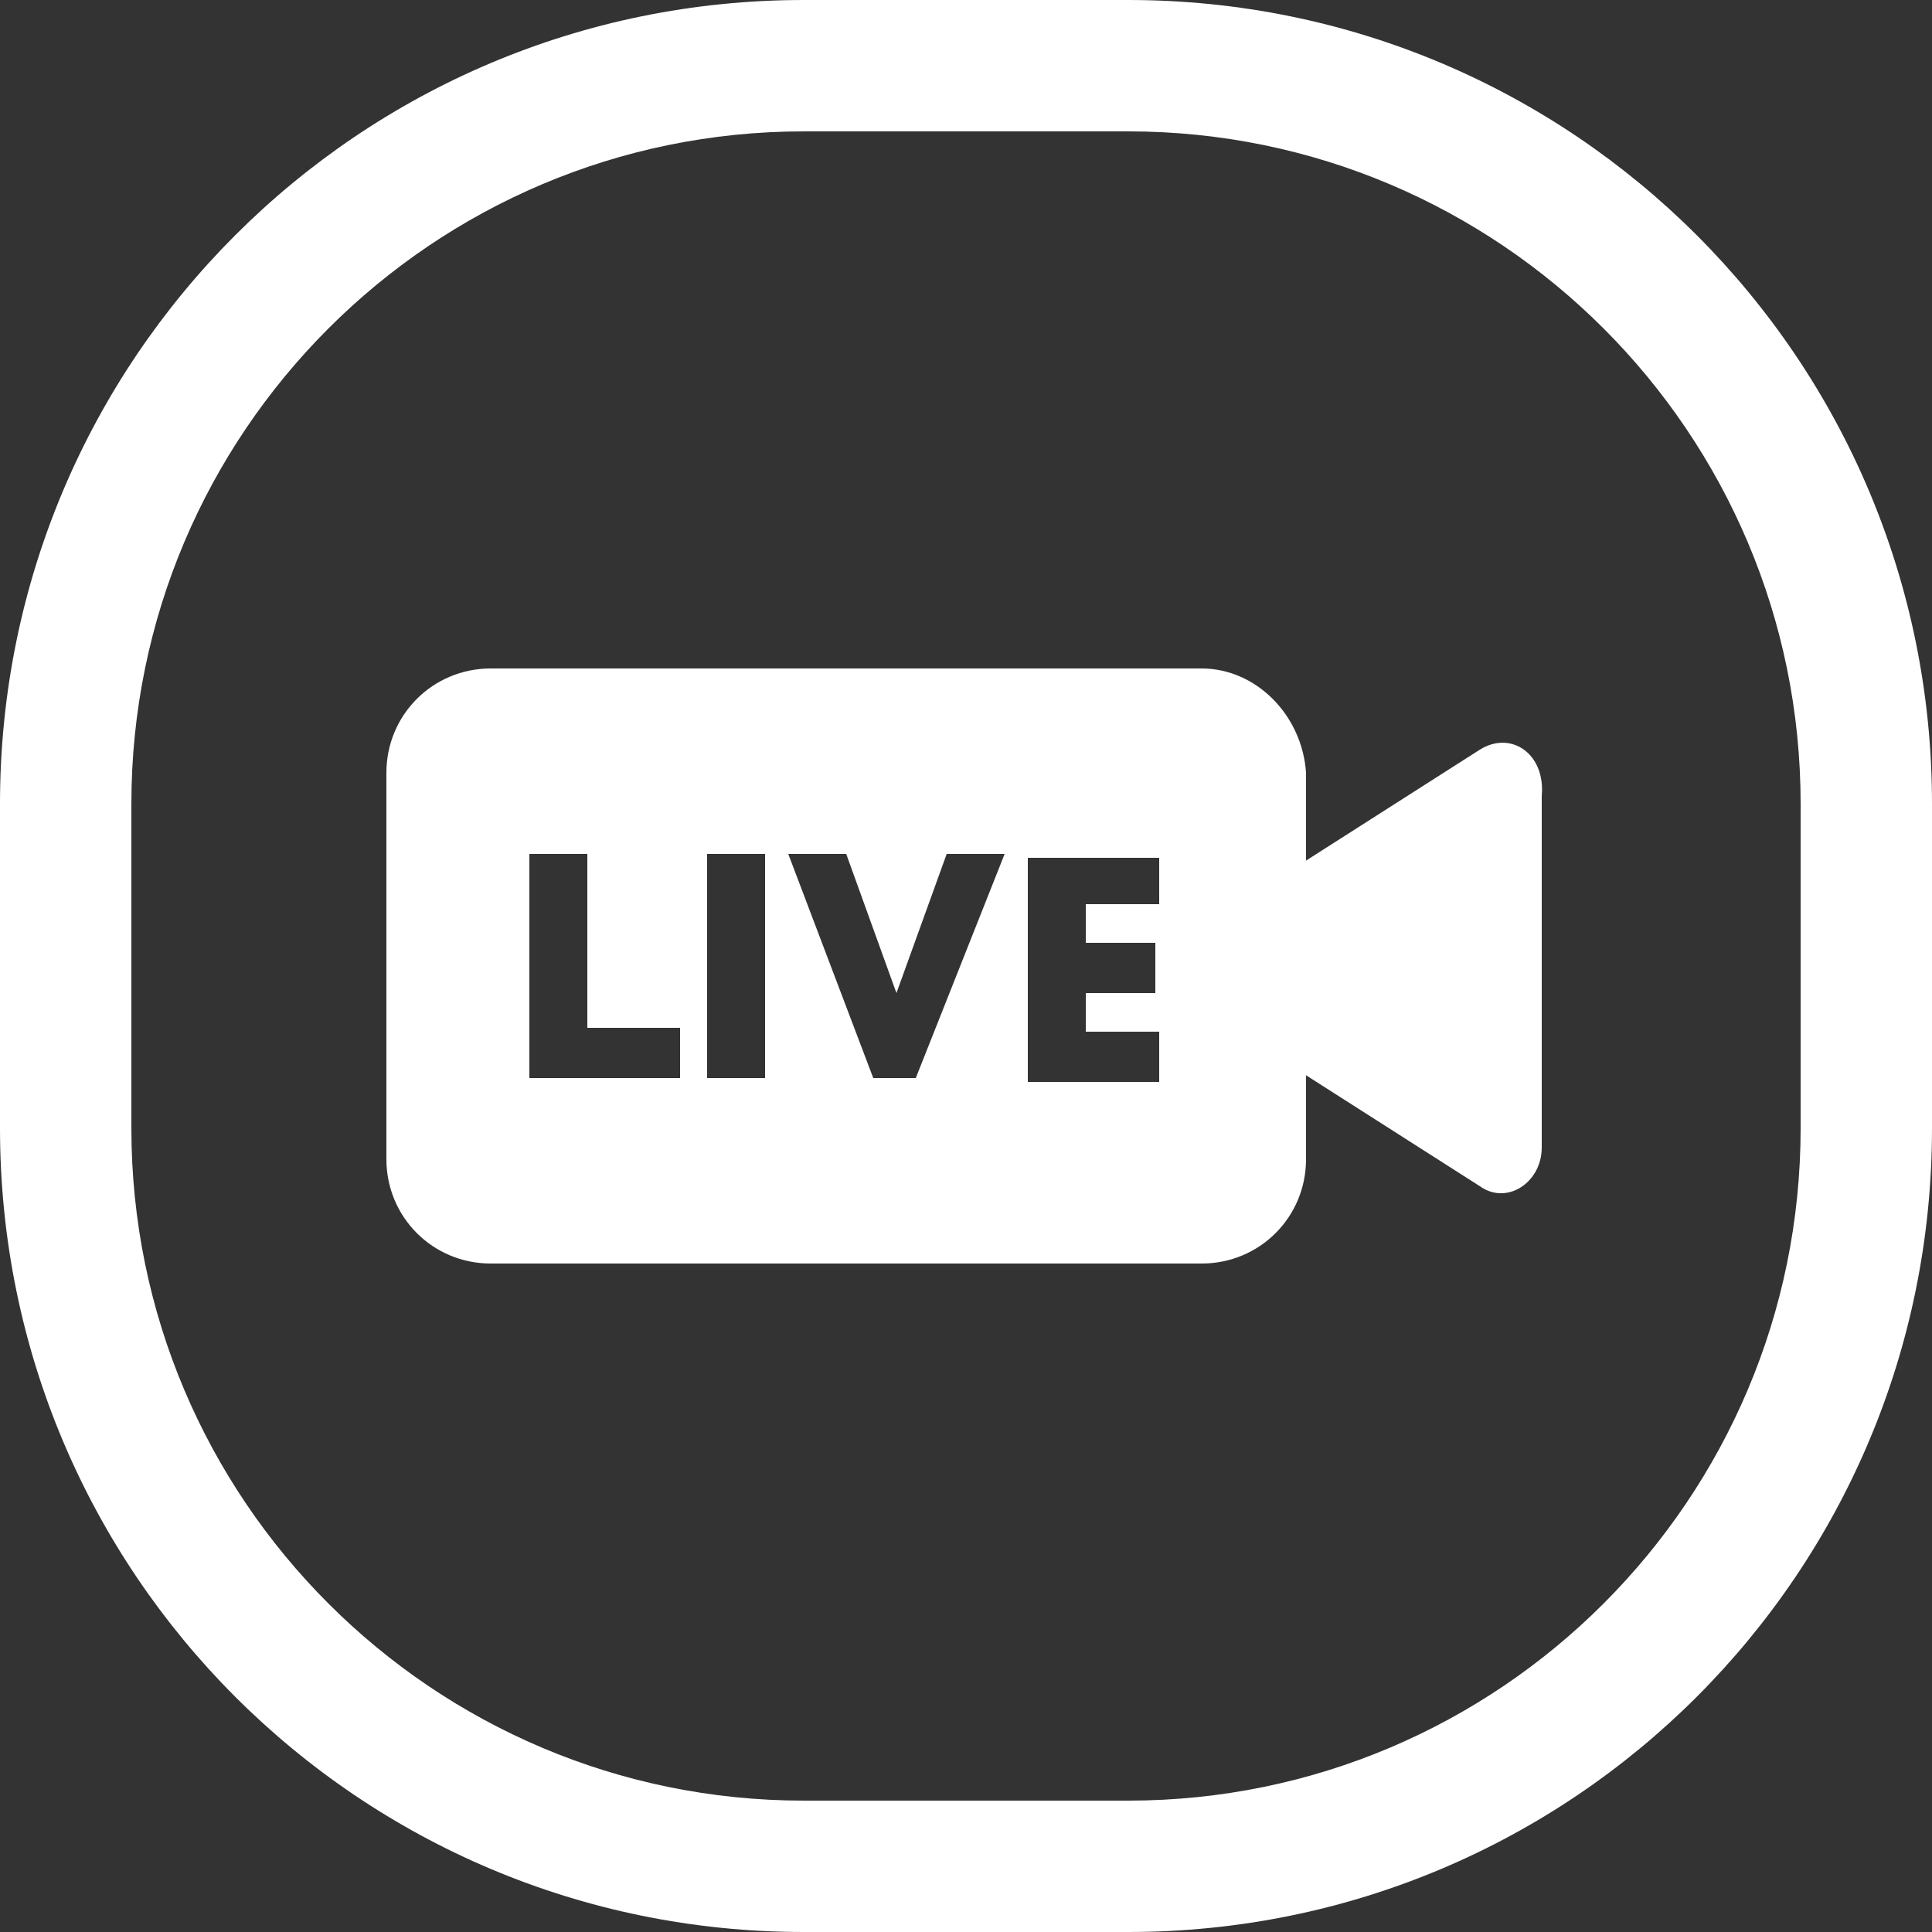 <?xml version="1.0" encoding="utf-8"?>
<!-- Generator: Adobe Illustrator 28.0.0, SVG Export Plug-In . SVG Version: 6.00 Build 0)  -->
<svg version="1.1" id="レイヤー_1" xmlns="http://www.w3.org/2000/svg" xmlns:xlink="http://www.w3.org/1999/xlink" x="0px"
	 y="0px" viewBox="0 0 50 50" style="enable-background:new 0 0 50 50;" xml:space="preserve">
<rect x="0" y="0" width="50" height="50" fill="#333333" stroke="none"/>
<style type="text/css">
	.st0{fill:#FFFFFF;}
</style>
<path class="st0" d="M29.2,50h-8.4C9.3,50,0,40.7,0,29.2v-8.4C0,9.3,9.3,0,20.8,0h8.4C40.7,0,50,9.3,50,20.8v8.4
	C50,40.7,40.7,50,29.2,50z M20.8,3.4c-9.6,0-17.4,7.8-17.4,17.4v8.4c0,9.6,7.8,17.4,17.4,17.4h8.4c9.6,0,17.4-7.8,17.4-17.4v-8.4
	c0-9.6-7.8-17.4-17.4-17.4C29.2,3.4,20.8,3.4,20.8,3.4z"/>
<g>
	<path class="st0" d="M31.1,17.3H12.7c-1.5,0-2.7,1.2-2.7,2.7v10c0,1.5,1.2,2.7,2.7,2.7h18.4c1.5,0,2.7-1.2,2.7-2.7V20
		C33.7,18.5,32.5,17.3,31.1,17.3z M17.6,27.9h-3.9v-5.8h1.5v4.5h2.4V27.9z M19.8,27.9h-1.5v-5.8h1.5V27.9z M23.7,27.9h-1.1l-2.2-5.8
		h1.5l1.3,3.6l1.3-3.6H26L23.7,27.9z M30,23.4h-1.9v1h1.8v1.3h-1.8v1H30V28h-3.4v-5.8H30V23.4z"/>
	<path class="st0" d="M38.3,19.4l-4.7,3v5.3l4.7,3c0.7,0.5,1.6-0.1,1.6-1v-9.1C40,19.5,39.1,18.9,38.3,19.4z"/>
</g>
</svg>
